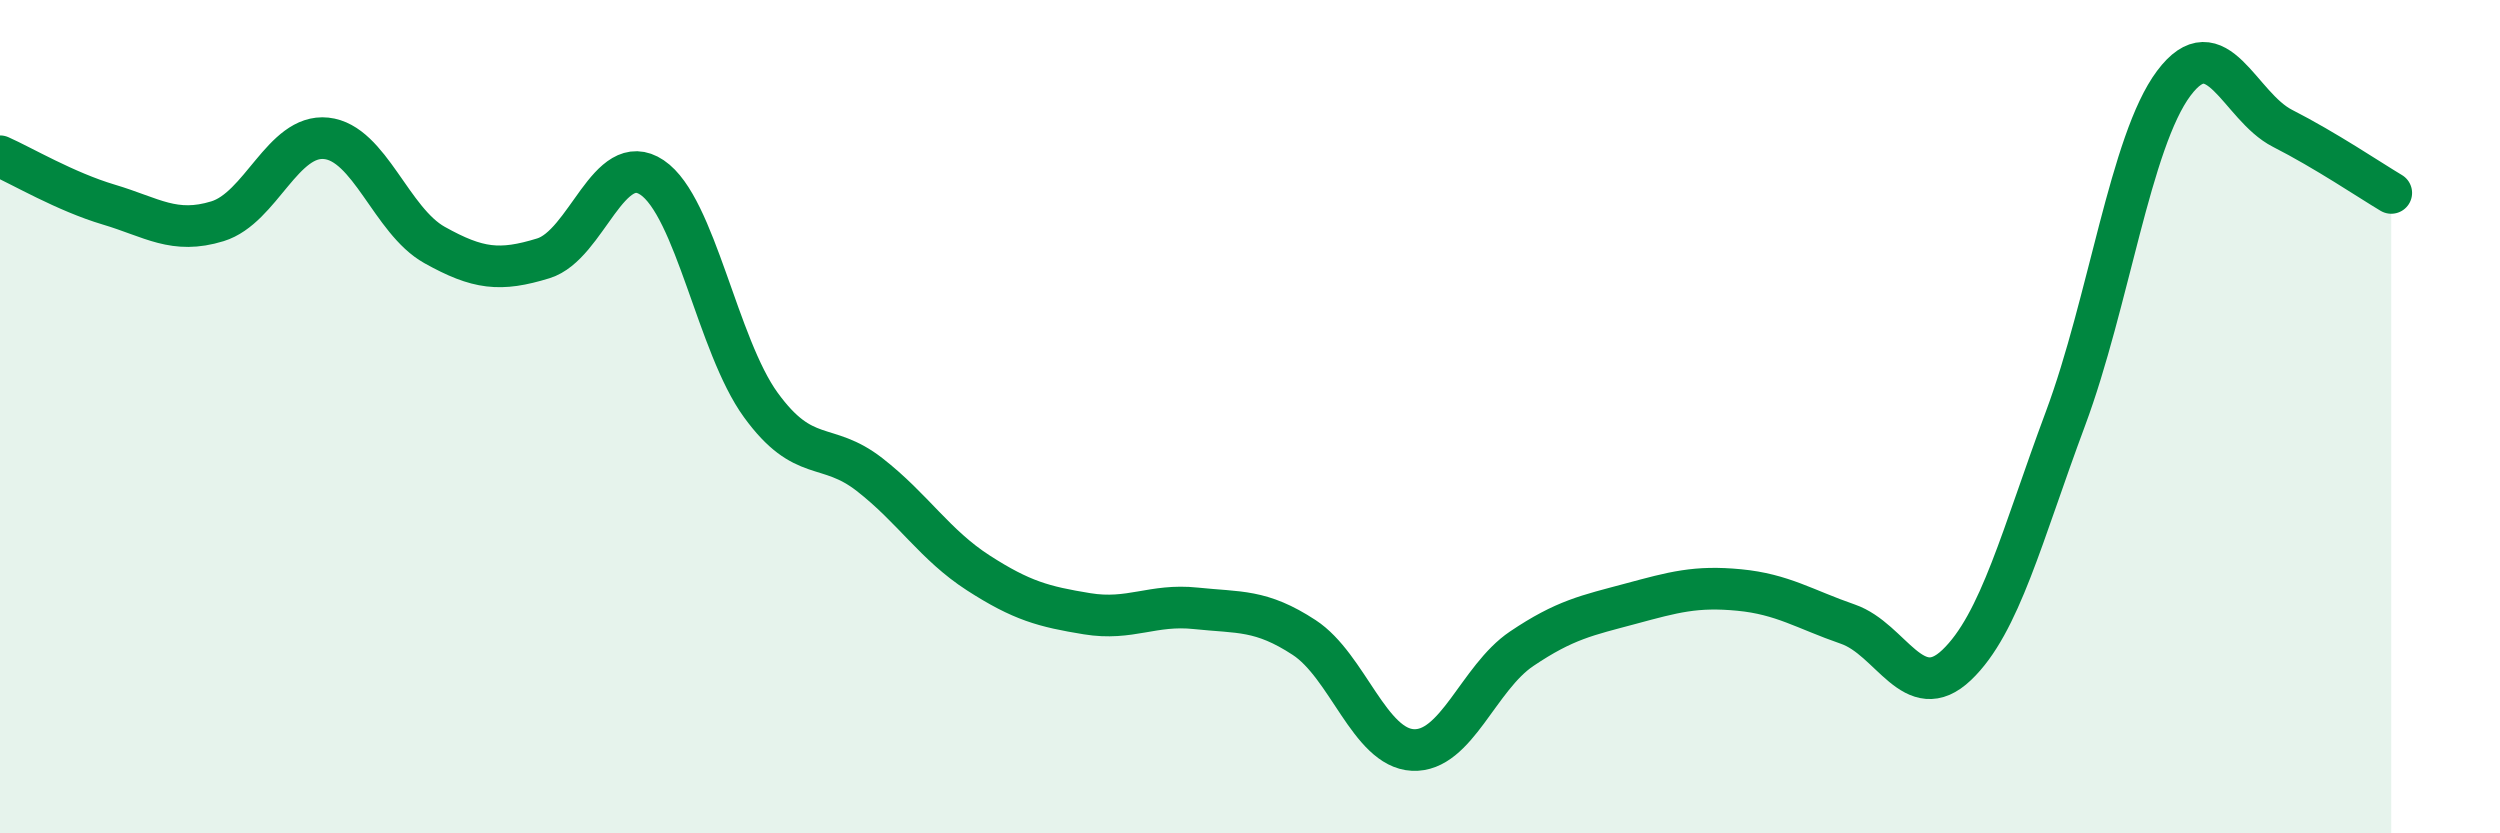 
    <svg width="60" height="20" viewBox="0 0 60 20" xmlns="http://www.w3.org/2000/svg">
      <path
        d="M 0,3.75 C 0.52,3.98 1.57,4.6 2.61,4.91 C 3.65,5.22 4.18,5.63 5.22,5.31 C 6.26,4.99 6.79,3.21 7.83,3.32 C 8.87,3.43 9.39,5.3 10.43,5.88 C 11.47,6.46 12,6.52 13.04,6.2 C 14.08,5.88 14.61,3.56 15.65,4.26 C 16.69,4.96 17.22,8.29 18.26,9.72 C 19.3,11.15 19.83,10.58 20.87,11.39 C 21.91,12.2 22.44,13.08 23.48,13.75 C 24.52,14.42 25.05,14.56 26.09,14.73 C 27.13,14.9 27.66,14.49 28.7,14.6 C 29.74,14.71 30.26,14.62 31.3,15.3 C 32.34,15.98 32.87,17.95 33.91,18 C 34.95,18.05 35.48,16.27 36.52,15.57 C 37.56,14.87 38.09,14.77 39.13,14.49 C 40.17,14.21 40.7,14.06 41.74,14.16 C 42.78,14.26 43.31,14.62 44.35,14.98 C 45.39,15.34 45.92,16.95 46.96,15.96 C 48,14.97 48.53,12.84 49.57,10.05 C 50.61,7.26 51.13,3.39 52.17,2 C 53.21,0.61 53.74,2.55 54.78,3.08 C 55.82,3.61 56.87,4.32 57.39,4.63L57.39 20L0 20Z"
        fill="#008740"
        opacity="0.1"
        stroke-linecap="round"
        stroke-linejoin="round"
      />
      <path
        d="M 0,3.75 C 0.52,3.98 1.57,4.6 2.61,4.91 C 3.65,5.22 4.18,5.63 5.22,5.31 C 6.26,4.99 6.79,3.21 7.83,3.32 C 8.87,3.43 9.39,5.3 10.43,5.88 C 11.47,6.46 12,6.52 13.04,6.2 C 14.08,5.88 14.61,3.56 15.65,4.26 C 16.69,4.96 17.22,8.29 18.26,9.72 C 19.3,11.15 19.83,10.58 20.87,11.39 C 21.91,12.2 22.44,13.08 23.48,13.75 C 24.52,14.42 25.05,14.56 26.09,14.73 C 27.13,14.9 27.66,14.49 28.7,14.6 C 29.74,14.71 30.26,14.62 31.3,15.3 C 32.34,15.98 32.87,17.95 33.91,18 C 34.95,18.05 35.48,16.27 36.52,15.57 C 37.56,14.87 38.09,14.77 39.13,14.49 C 40.17,14.21 40.7,14.06 41.74,14.16 C 42.78,14.26 43.31,14.62 44.35,14.98 C 45.39,15.34 45.92,16.95 46.96,15.96 C 48,14.97 48.53,12.84 49.57,10.05 C 50.61,7.26 51.13,3.39 52.17,2 C 53.21,0.61 53.74,2.55 54.78,3.08 C 55.82,3.61 56.87,4.32 57.39,4.63"
        stroke="#008740"
        stroke-width="1"
        fill="none"
        stroke-linecap="round"
        stroke-linejoin="round"
      />
    </svg>
  